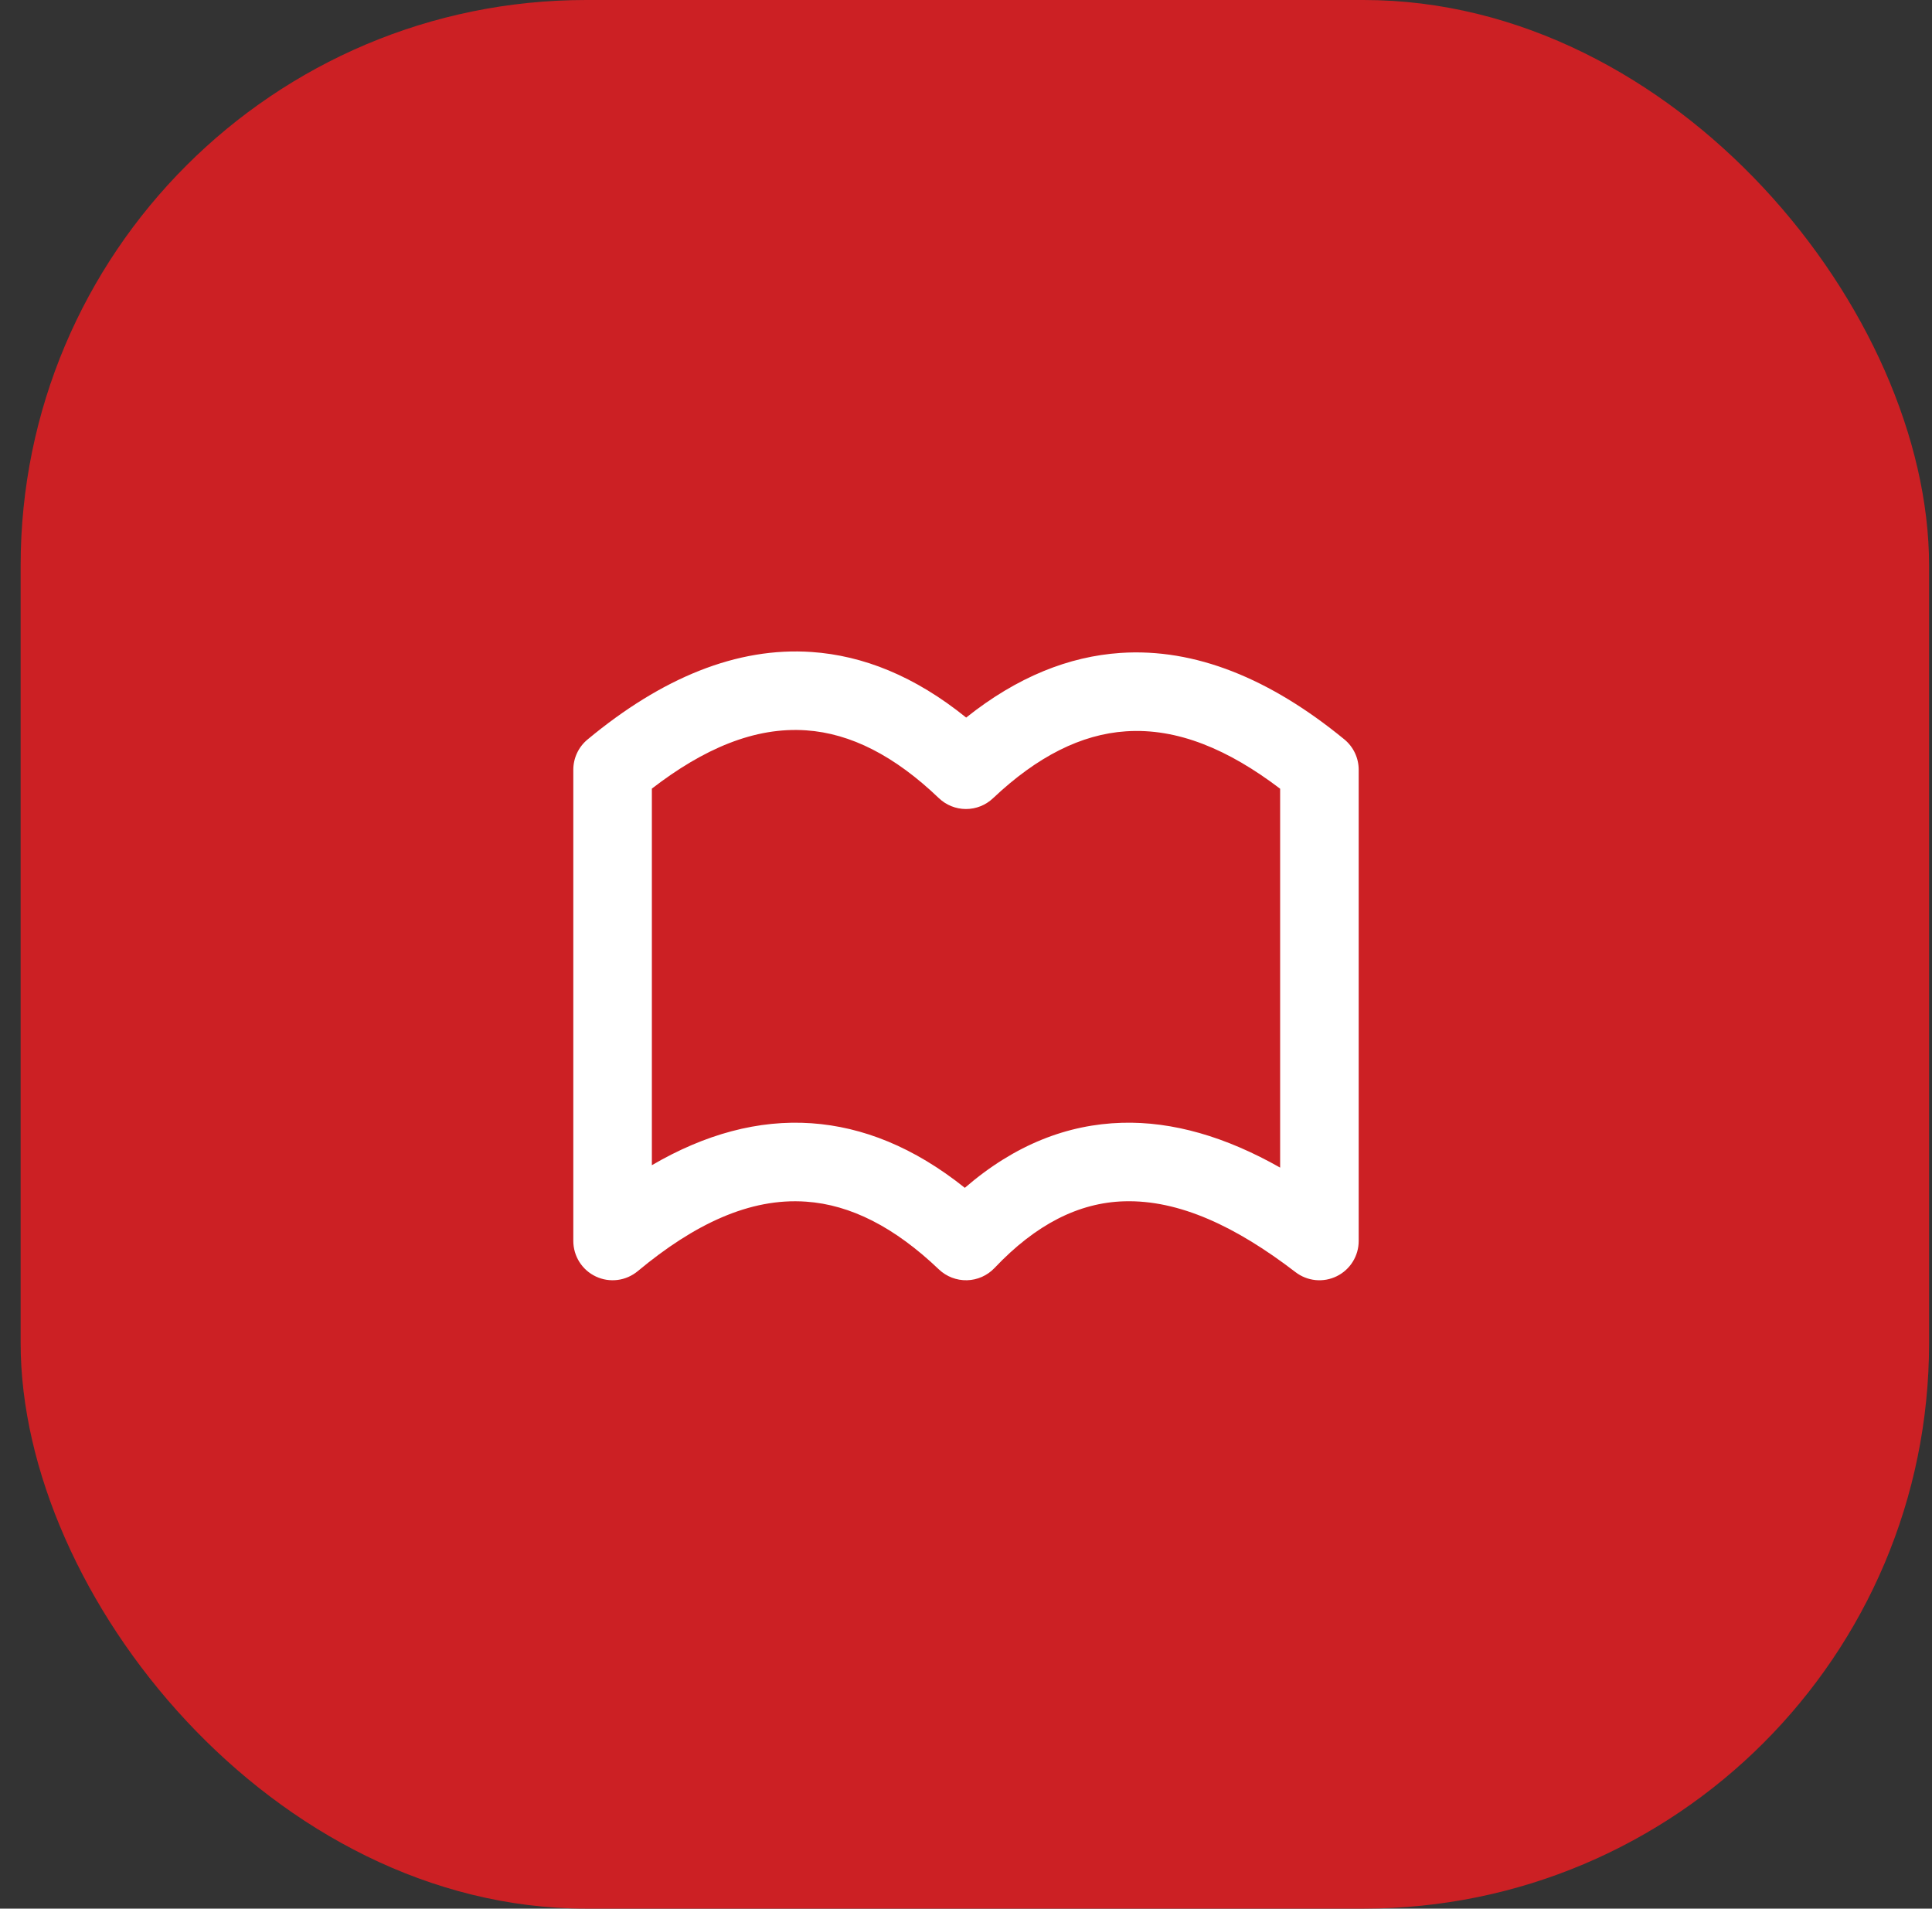 <svg width="82" height="81" viewBox="0 0 82 81" fill="none" xmlns="http://www.w3.org/2000/svg">
<rect x="0" y="0" width="82" height="81" fill="#333333" stroke="none"/>
<rect x="0.876" width="81" height="81" rx="24" fill="#CC2024"/>
<path fill-rule="evenodd" clip-rule="evenodd" d="M41.007 30.453C43.187 28.715 45.378 27.858 47.553 27.71C50.712 27.497 53.898 28.788 57.057 31.378C57.443 31.695 57.667 32.167 57.667 32.667V52.667C57.667 52.978 57.58 53.283 57.415 53.547C57.251 53.811 57.016 54.024 56.737 54.161C56.458 54.299 56.146 54.355 55.836 54.325C55.527 54.294 55.232 54.178 54.985 53.988C52.457 52.048 50.045 50.915 47.715 50.982C45.785 51.038 43.962 51.962 42.21 53.813C41.905 54.134 41.485 54.321 41.042 54.332C40.6 54.343 40.171 54.178 39.85 53.873C37.963 52.073 36.1 51.128 34.213 50.997C31.822 50.828 29.46 51.955 27.067 53.947C26.823 54.149 26.527 54.279 26.213 54.319C25.899 54.359 25.58 54.31 25.293 54.175C25.006 54.041 24.764 53.828 24.594 53.561C24.424 53.293 24.334 52.983 24.333 52.667V32.667C24.333 32.422 24.387 32.18 24.491 31.959C24.595 31.737 24.747 31.541 24.935 31.385C28.095 28.76 31.287 27.452 34.448 27.67C36.627 27.82 38.823 28.688 41.007 30.453ZM54.333 33.473C52.143 31.808 49.975 30.887 47.78 31.037C45.893 31.165 44.03 32.097 42.145 33.878C41.834 34.172 41.423 34.335 40.995 34.334C40.568 34.333 40.157 34.167 39.848 33.872C37.963 32.068 36.103 31.125 34.218 30.995C32.023 30.843 29.857 31.78 27.667 33.468V49.45C29.927 48.13 32.195 47.513 34.447 47.67C36.607 47.822 38.783 48.678 40.95 50.41C43.08 48.57 45.318 47.717 47.618 47.65C49.778 47.588 52.028 48.245 54.333 49.552V33.473Z" fill="white"/>
</svg>
